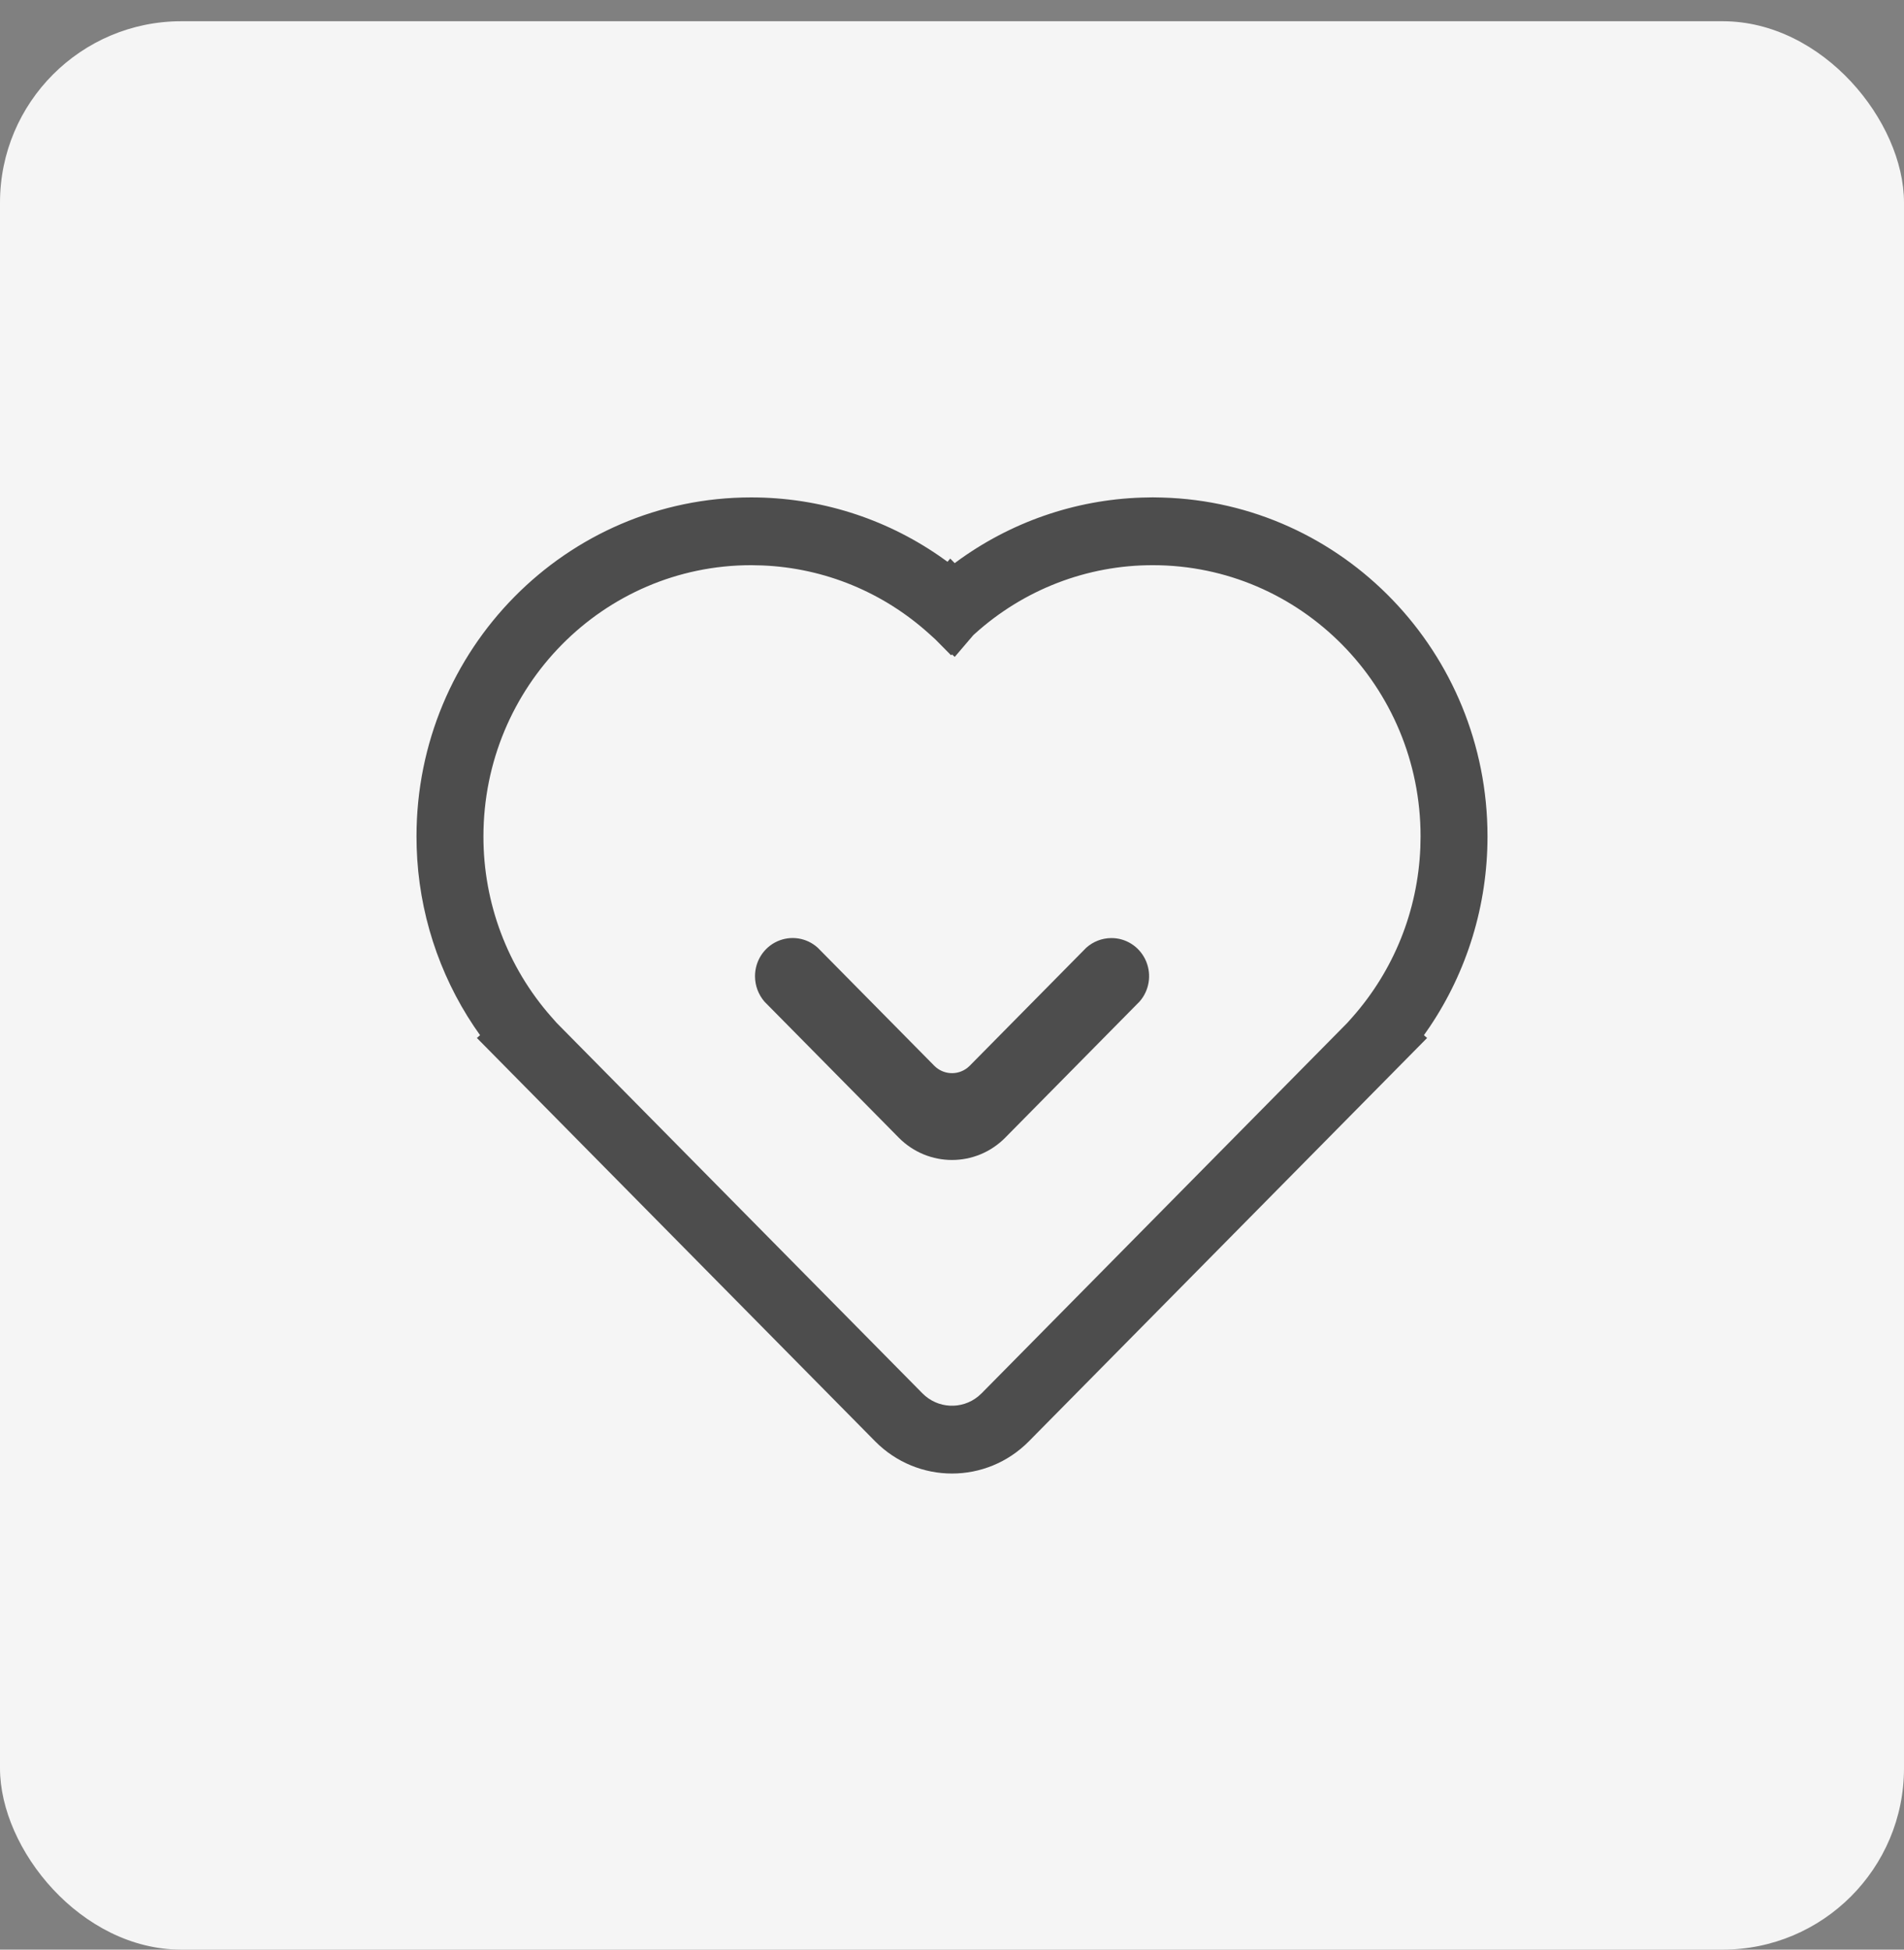 <?xml version="1.0" encoding="UTF-8"?>
<svg width="84px" height="86px" viewBox="0 0 84 86" version="1.1"
    xmlns="http://www.w3.org/2000/svg"
    xmlns:xlink="http://www.w3.org/1999/xlink">
    <rect x="0" y="0" width="84" height="86" fill="#808080" stroke="none"/>
    <title>Convenient customer service before, during, and after your journey:</title>
    <g id="页面-1" stroke="none" stroke-width="1" fill="none" fill-rule="evenodd">
        <g id="首页备份" transform="translate(-1215, -810)">
            <g id="编组-17" transform="translate(0, 752)">
                <g id="Convenient-customer-service-before,-during,-and-after-your-journey:" transform="translate(1215, 58.937)">
                    <rect id="矩形" fill="#F5F5F5" x="0" y="0" width="84" height="85.063" rx="8"></rect>
                    <g id="编组-14" transform="translate(18.375, 18.608)" fill-rule="nonzero">
                        <rect id="矩形" fill="#000000" opacity="0" x="0" y="0" width="47.25" height="47.848"></rect>
                        <path d="M32.484,2.394 L32.898,2.402 C40.861,2.623 47.25,9.231 47.25,17.348 C47.25,20.393 46.347,23.297 44.706,25.742 L44.706,25.742 L44.445,26.118 L44.585,26.241 L27.018,44.031 C25.144,45.928 22.106,45.928 20.232,44.031 L20.232,44.031 L2.665,26.241 L2.804,26.117 L2.537,25.733 C0.98,23.408 0.097,20.675 0.008,17.848 L0.008,17.848 L0,17.348 C0,9.091 6.611,2.396 14.766,2.396 C17.772,2.396 20.64,3.31 23.055,4.972 L23.055,4.972 L23.426,5.235 L23.547,5.095 L23.745,5.295 L23.805,5.25 C26.184,3.496 29.036,2.5 31.993,2.404 L31.993,2.404 L32.484,2.394 Z M32.484,5.386 C29.584,5.382 26.786,6.462 24.625,8.418 L24.625,8.418 L24.567,8.47 L23.746,9.431 L23.625,9.322 L23.584,9.36 L22.893,8.661 L22.627,8.42 C20.597,6.585 18.014,5.51 15.254,5.397 L15.254,5.397 L14.766,5.386 C8.242,5.386 2.953,10.743 2.953,17.351 C2.949,20.286 4.016,23.12 5.948,25.309 L5.948,25.309 L6.182,25.574 L22.32,41.916 C22.993,42.597 24.055,42.642 24.78,42.052 L24.78,42.052 L24.93,41.916 L41.065,25.575 L41.301,25.31 C43.113,23.254 44.175,20.638 44.287,17.843 L44.287,17.843 L44.297,17.348 C44.297,10.742 39.008,5.386 32.484,5.386 Z M15.915,21.979 C16.513,21.708 17.213,21.817 17.701,22.259 L17.701,22.259 L22.842,27.465 C23.237,27.864 23.863,27.904 24.304,27.558 L24.304,27.558 L24.408,27.465 L29.549,22.259 C29.844,21.996 30.233,21.834 30.659,21.834 L30.659,21.834 C31.291,21.833 31.867,22.195 32.148,22.768 C32.428,23.341 32.364,24.025 31.982,24.534 L31.982,24.534 L31.897,24.638 C31.854,24.685 31.814,24.725 31.773,24.763 L31.773,24.763 L25.974,30.638 C24.677,31.951 22.574,31.951 21.276,30.638 L21.276,30.638 L15.351,24.638 C15.093,24.337 14.934,23.946 14.934,23.516 C14.933,22.853 15.317,22.251 15.915,21.979 Z" id="形状结合" fill="#4D4D4D"></path>
                    </g>
                </g>
            </g>
        </g>
    </g>
</svg>